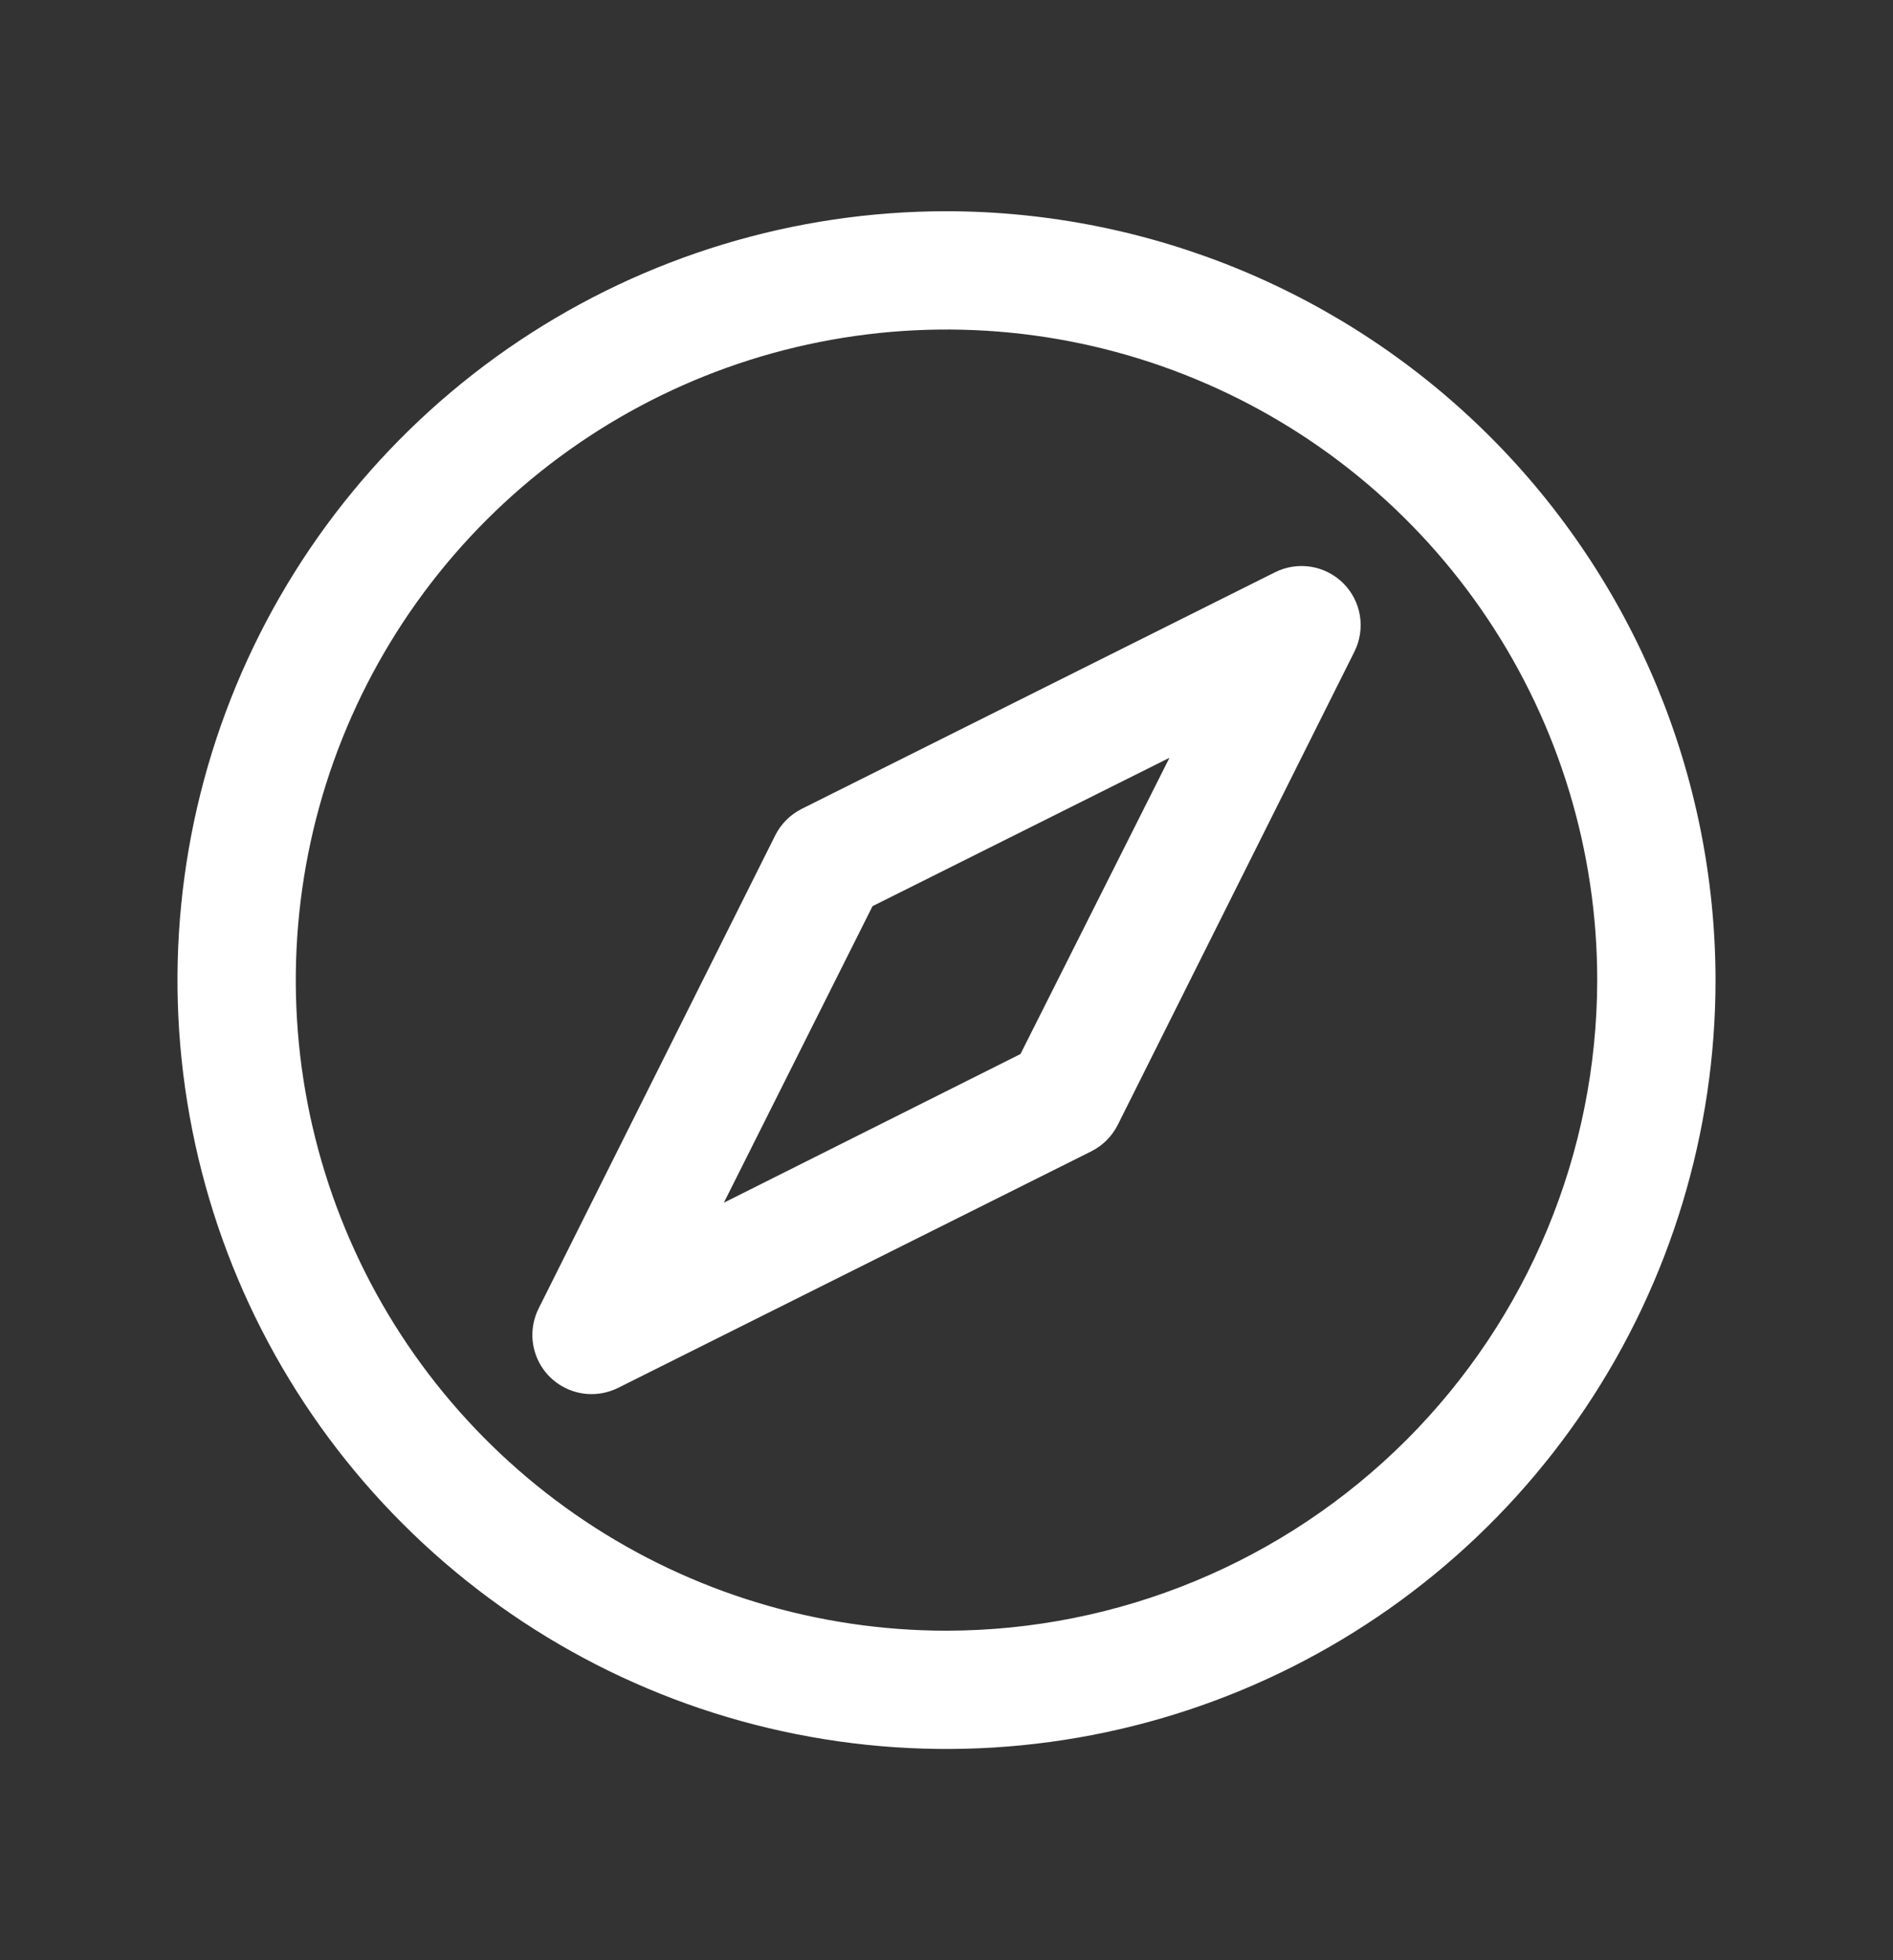 <svg width="28" height="29" viewBox="0 0 28 29" fill="none" xmlns="http://www.w3.org/2000/svg">
<rect x="0" y="0" width="28" height="29" fill="#333333" stroke="none"/>
<path d="M14 3.125C11.75 3.125 9.551 3.792 7.68 5.042C5.81 6.292 4.352 8.068 3.491 10.147C2.63 12.226 2.405 14.513 2.844 16.719C3.282 18.926 4.366 20.953 5.957 22.543C7.547 24.134 9.574 25.218 11.781 25.656C13.987 26.095 16.274 25.87 18.353 25.009C20.431 24.148 22.208 22.69 23.458 20.82C24.708 18.949 25.375 16.75 25.375 14.5C25.372 11.484 24.172 8.593 22.04 6.46C19.907 4.328 17.016 3.128 14 3.125ZM14 24.125C12.096 24.125 10.236 23.561 8.653 22.503C7.07 21.445 5.836 19.942 5.108 18.183C4.379 16.425 4.189 14.489 4.56 12.622C4.931 10.755 5.848 9.04 7.194 7.694C8.54 6.348 10.255 5.431 12.122 5.06C13.989 4.689 15.925 4.879 17.683 5.608C19.442 6.336 20.945 7.57 22.003 9.153C23.061 10.736 23.625 12.596 23.625 14.5C23.622 17.052 22.607 19.498 20.803 21.303C18.998 23.107 16.552 24.122 14 24.125ZM18.858 8.467L11.858 11.967C11.689 12.052 11.552 12.189 11.467 12.358L7.967 19.358C7.9 19.492 7.869 19.64 7.875 19.789C7.882 19.938 7.927 20.083 8.005 20.21C8.084 20.337 8.193 20.442 8.324 20.514C8.454 20.587 8.601 20.625 8.75 20.625C8.886 20.625 9.02 20.593 9.142 20.533L16.142 17.033C16.311 16.948 16.448 16.811 16.533 16.642L20.033 9.642C20.116 9.477 20.144 9.291 20.115 9.109C20.086 8.928 20 8.76 19.87 8.63C19.74 8.5 19.572 8.414 19.391 8.385C19.209 8.356 19.023 8.384 18.858 8.467ZM15.094 15.594L10.707 17.793L12.906 13.406L17.298 11.211L15.094 15.594Z" fill="white"/>
</svg>
